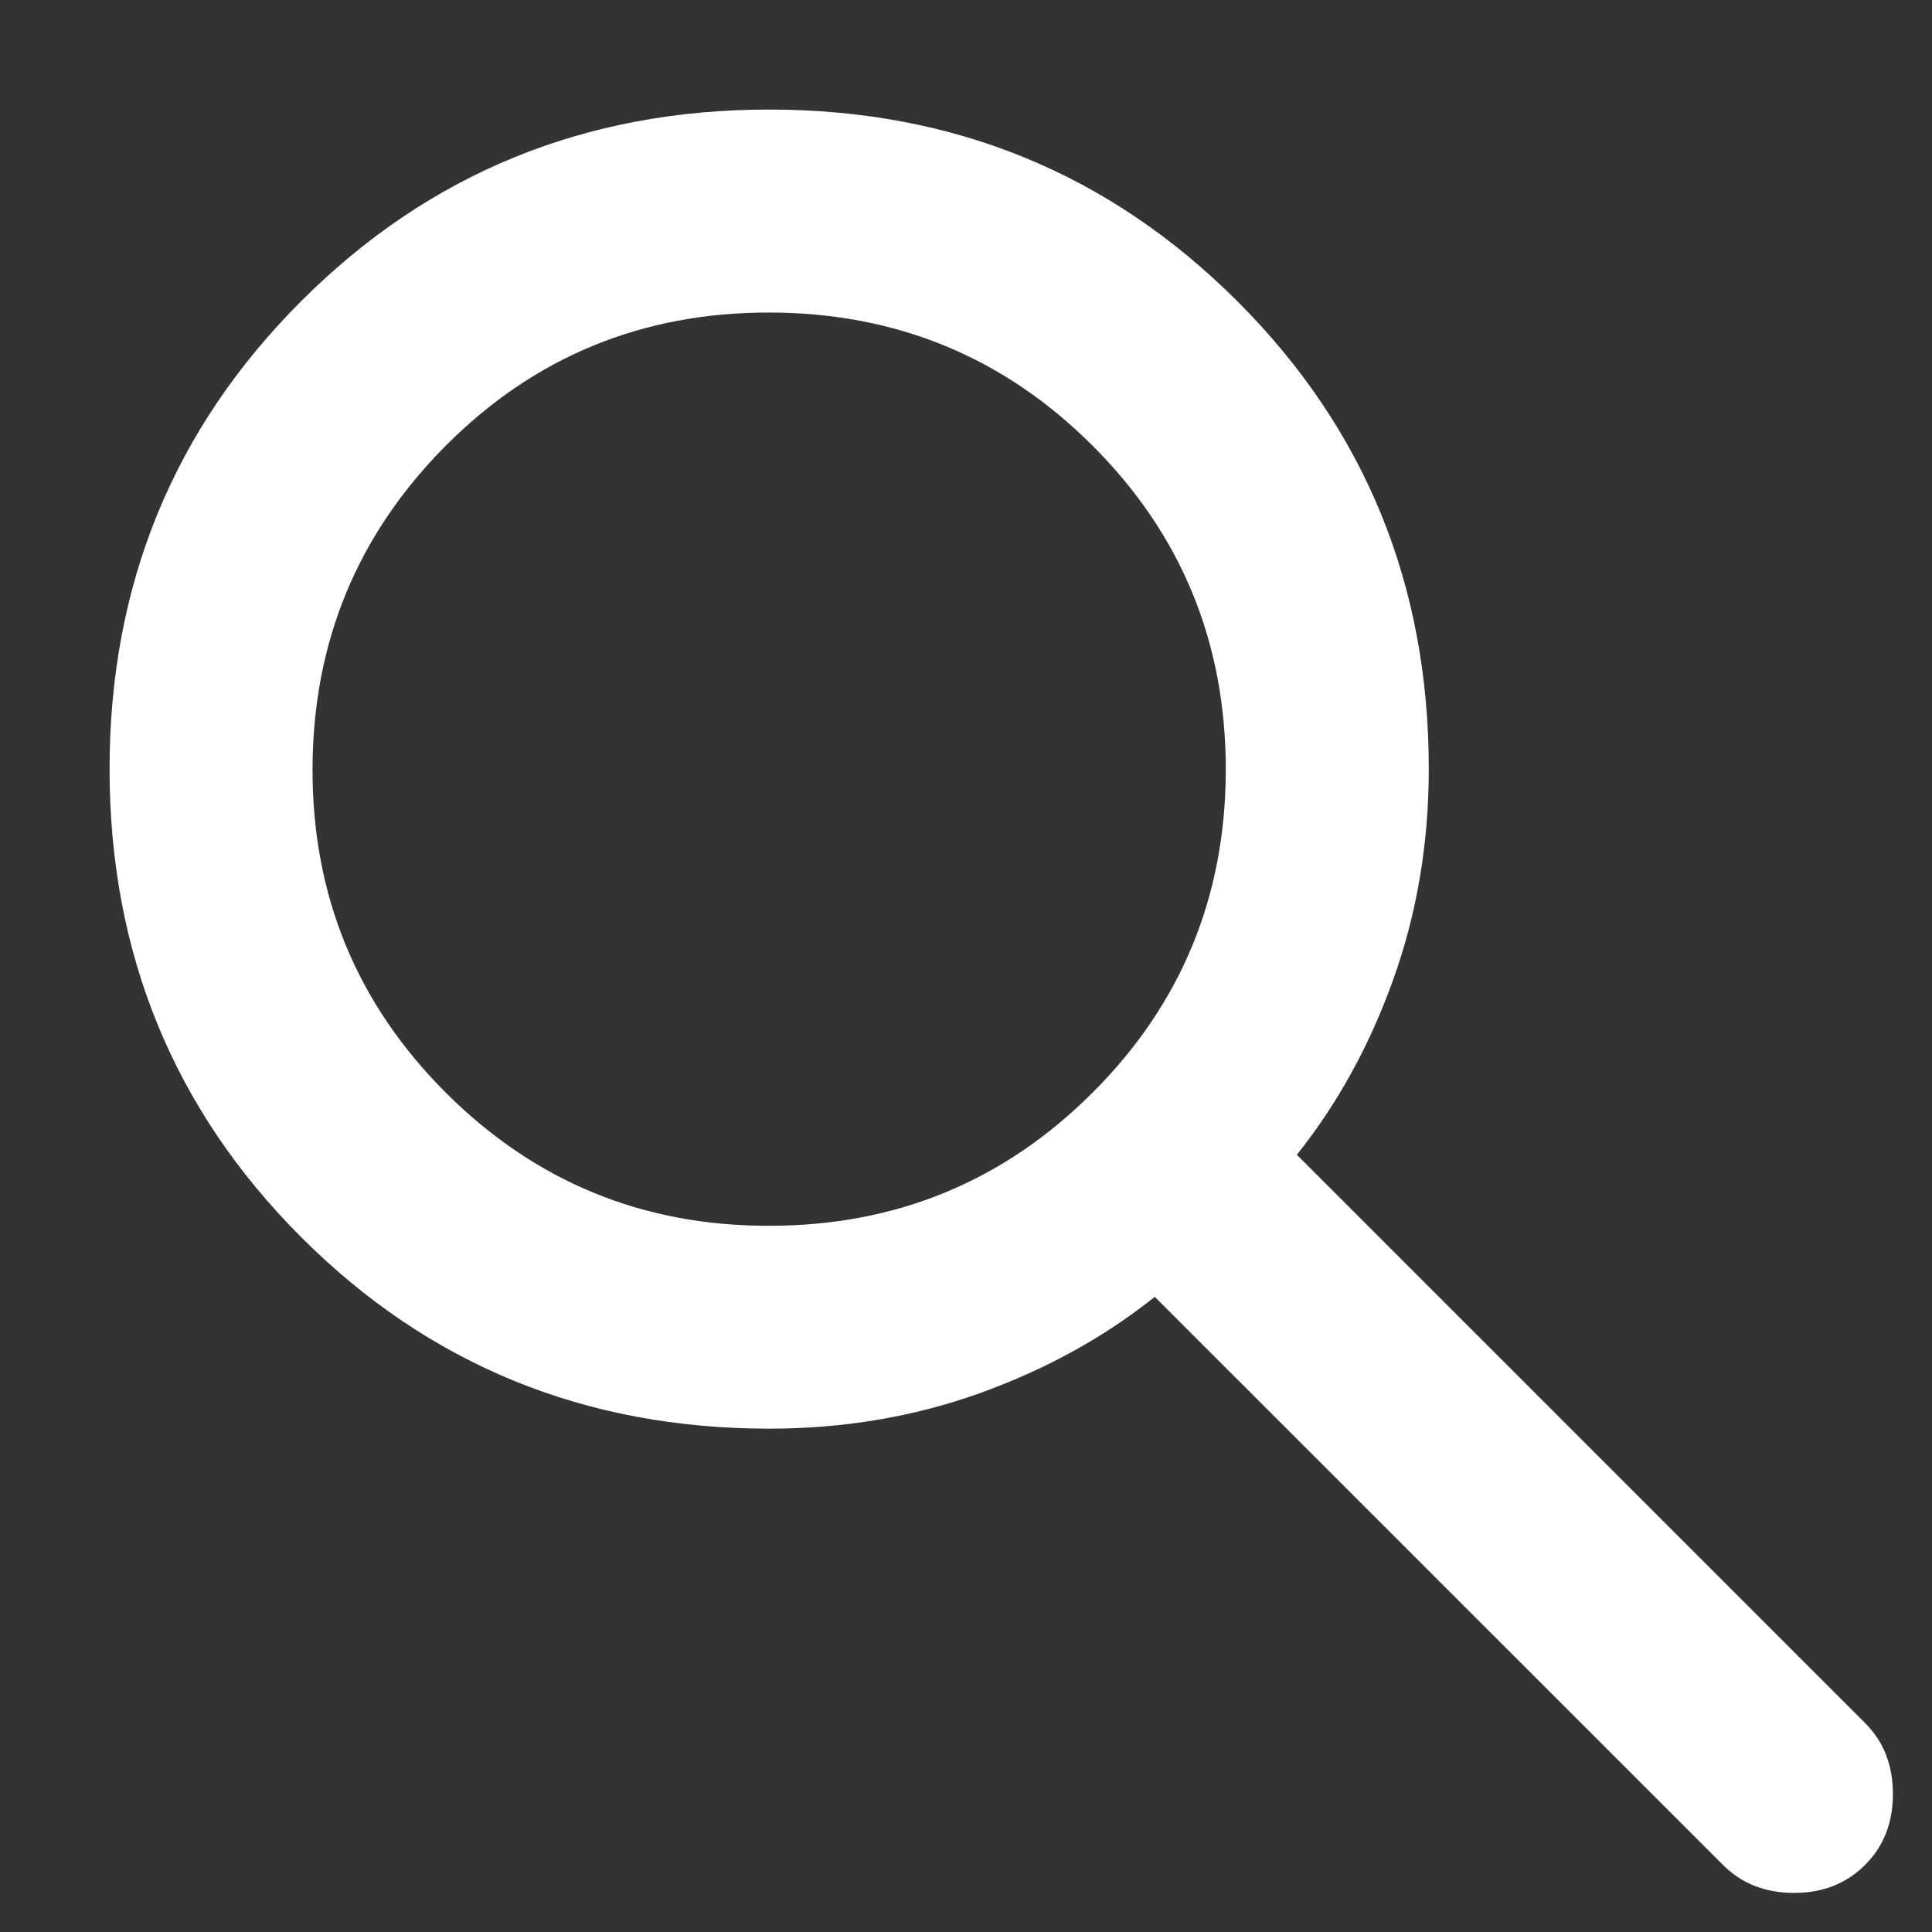 <svg width="17" height="17" viewBox="0 0 17 17" fill="none" xmlns="http://www.w3.org/2000/svg">
    <rect x="0" y="0" width="17" height="17" fill="#333333" stroke="none"/>
    <path d="M6.768 12.571C5.146 12.571 3.773 12.009 2.65 10.886C1.527 9.762 0.965 8.389 0.964 6.768C0.964 5.146 1.526 3.774 2.65 2.65C3.774 1.526 5.147 0.964 6.768 0.964C8.389 0.964 9.762 1.526 10.887 2.65C12.012 3.774 12.573 5.146 12.572 6.768C12.572 7.422 12.467 8.04 12.259 8.62C12.051 9.201 11.768 9.714 11.411 10.161L16.411 15.161C16.575 15.324 16.656 15.533 16.656 15.786C16.656 16.038 16.575 16.247 16.411 16.41C16.247 16.574 16.039 16.656 15.786 16.656C15.533 16.656 15.325 16.574 15.161 16.41L10.161 11.411C9.714 11.768 9.201 12.05 8.621 12.259C8.04 12.467 7.423 12.571 6.768 12.571ZM6.768 10.786C7.884 10.786 8.833 10.395 9.614 9.614C10.396 8.833 10.786 7.884 10.786 6.768C10.785 5.651 10.395 4.702 9.614 3.922C8.834 3.142 7.885 2.751 6.768 2.75C5.651 2.749 4.702 3.139 3.922 3.922C3.143 4.705 2.752 5.653 2.75 6.768C2.748 7.882 3.139 8.831 3.922 9.614C4.706 10.397 5.654 10.788 6.768 10.786Z" fill="white"/>
</svg>

